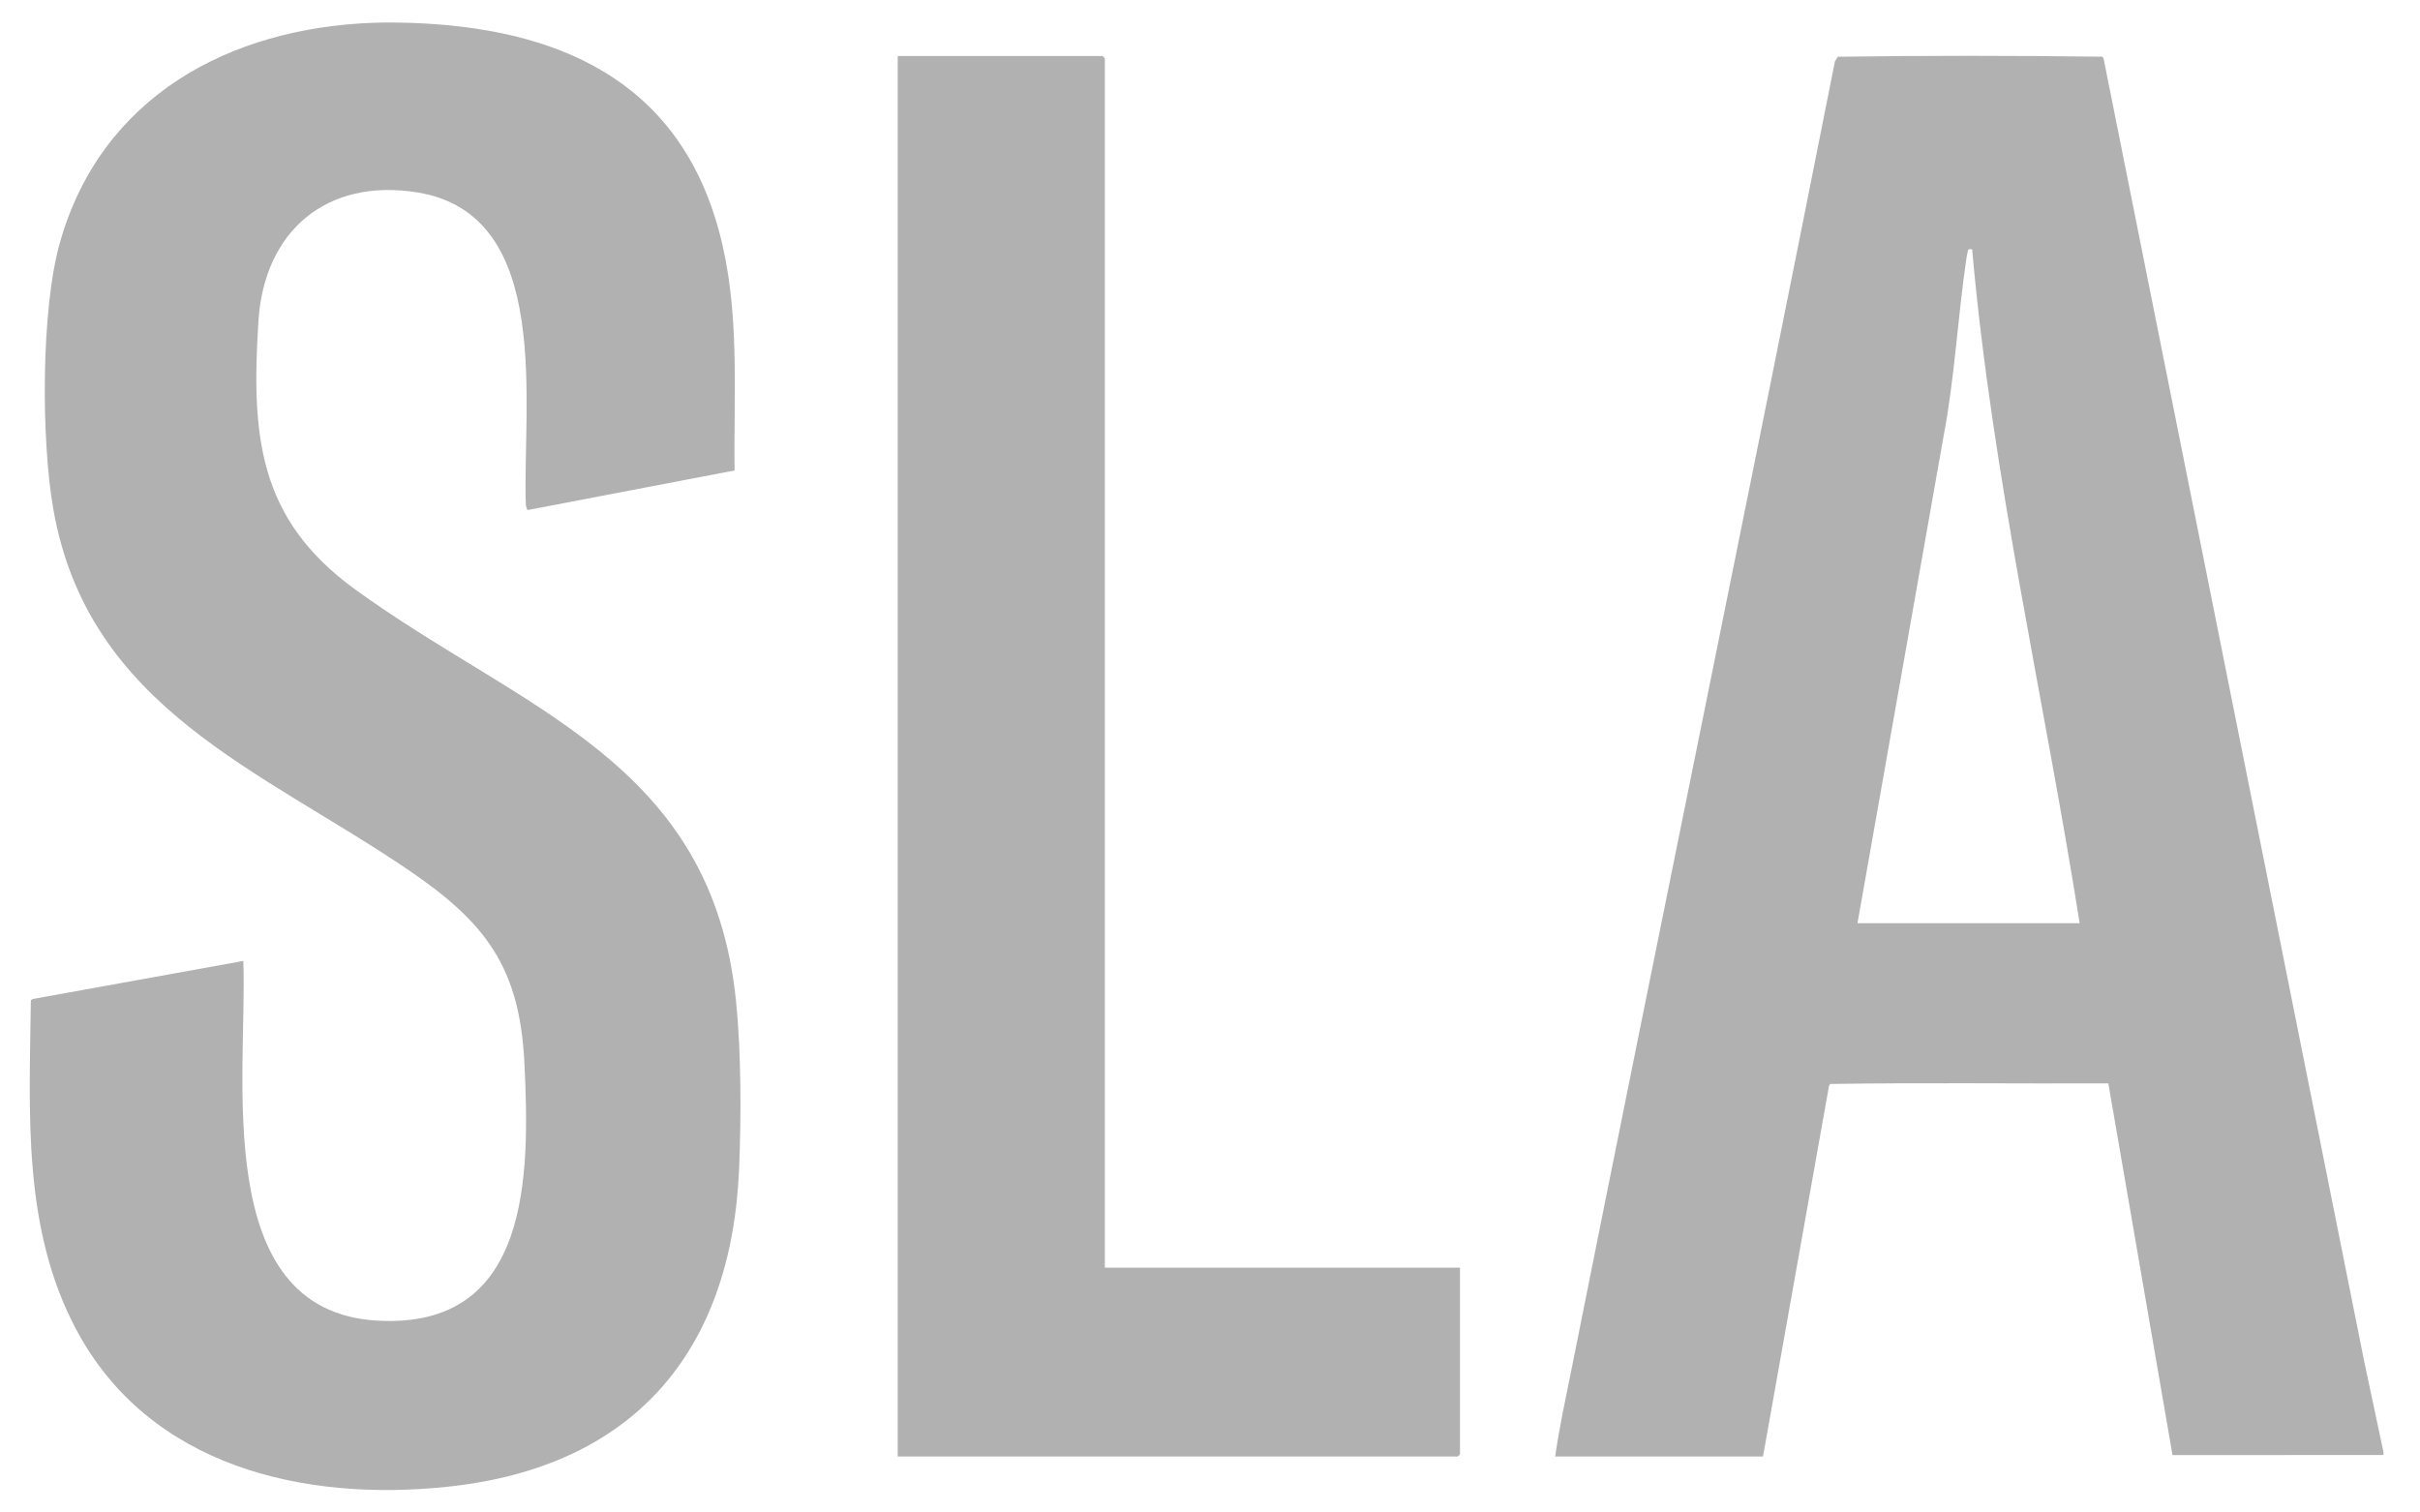 <svg xmlns="http://www.w3.org/2000/svg" width="56" height="35" viewBox="0 0 56 35" fill="none"><path d="M9.443 0.527C12.856 0.631 15.683 1.821 16.637 5.344C17.131 7.167 16.975 9.017 16.998 10.887L12.203 11.804L12.169 11.698C12.08 9.421 12.829 4.965 9.66 4.453C7.559 4.113 6.112 5.345 5.98 7.432C5.814 10.066 5.967 12.002 8.207 13.631C12.087 16.451 16.465 17.601 17.032 23.164C17.153 24.353 17.153 25.846 17.103 27.046C16.927 31.296 14.645 33.949 10.369 34.403C7.016 34.76 3.45 33.933 1.765 30.768C0.511 28.415 0.682 25.733 0.714 23.144L0.758 23.118L5.63 22.237C5.735 24.836 4.836 30.333 8.724 30.56C12.289 30.767 12.261 27.178 12.135 24.598C12.027 22.378 11.232 21.344 9.461 20.139C6.041 17.81 2.047 16.391 1.235 11.79C0.952 10.187 0.945 7.164 1.389 5.604C2.347 2.24 5.294 0.65 8.638 0.527C8.897 0.518 9.183 0.519 9.443 0.527H9.443Z" fill="#B1B1B1"></path><path d="M55.154 33.6V33.67L50.273 33.672L48.788 25.07C46.644 25.079 44.493 25.05 42.351 25.084L42.324 25.128L40.797 33.705H35.988C36.087 33.001 36.243 32.299 36.383 31.6C38.393 21.537 40.465 11.487 42.461 1.421L42.528 1.313C44.565 1.284 46.614 1.286 48.651 1.312L48.678 1.354L54.71 31.509L55.154 33.599L55.154 33.6ZM42.983 21.364H48.124C47.306 16.183 46.11 11.059 45.641 5.823C45.657 5.754 45.602 5.761 45.554 5.771C45.537 5.775 45.511 5.931 45.506 5.967C45.3 7.345 45.234 8.748 44.971 10.118L42.983 21.364Z" fill="#B1B1B1"></path><path d="M25.566 29.335H33.785V33.652C33.785 33.656 33.736 33.705 33.732 33.705H20.774V1.296H25.513C25.517 1.296 25.566 1.345 25.566 1.348V29.335Z" fill="#B1B1B1"></path></svg>